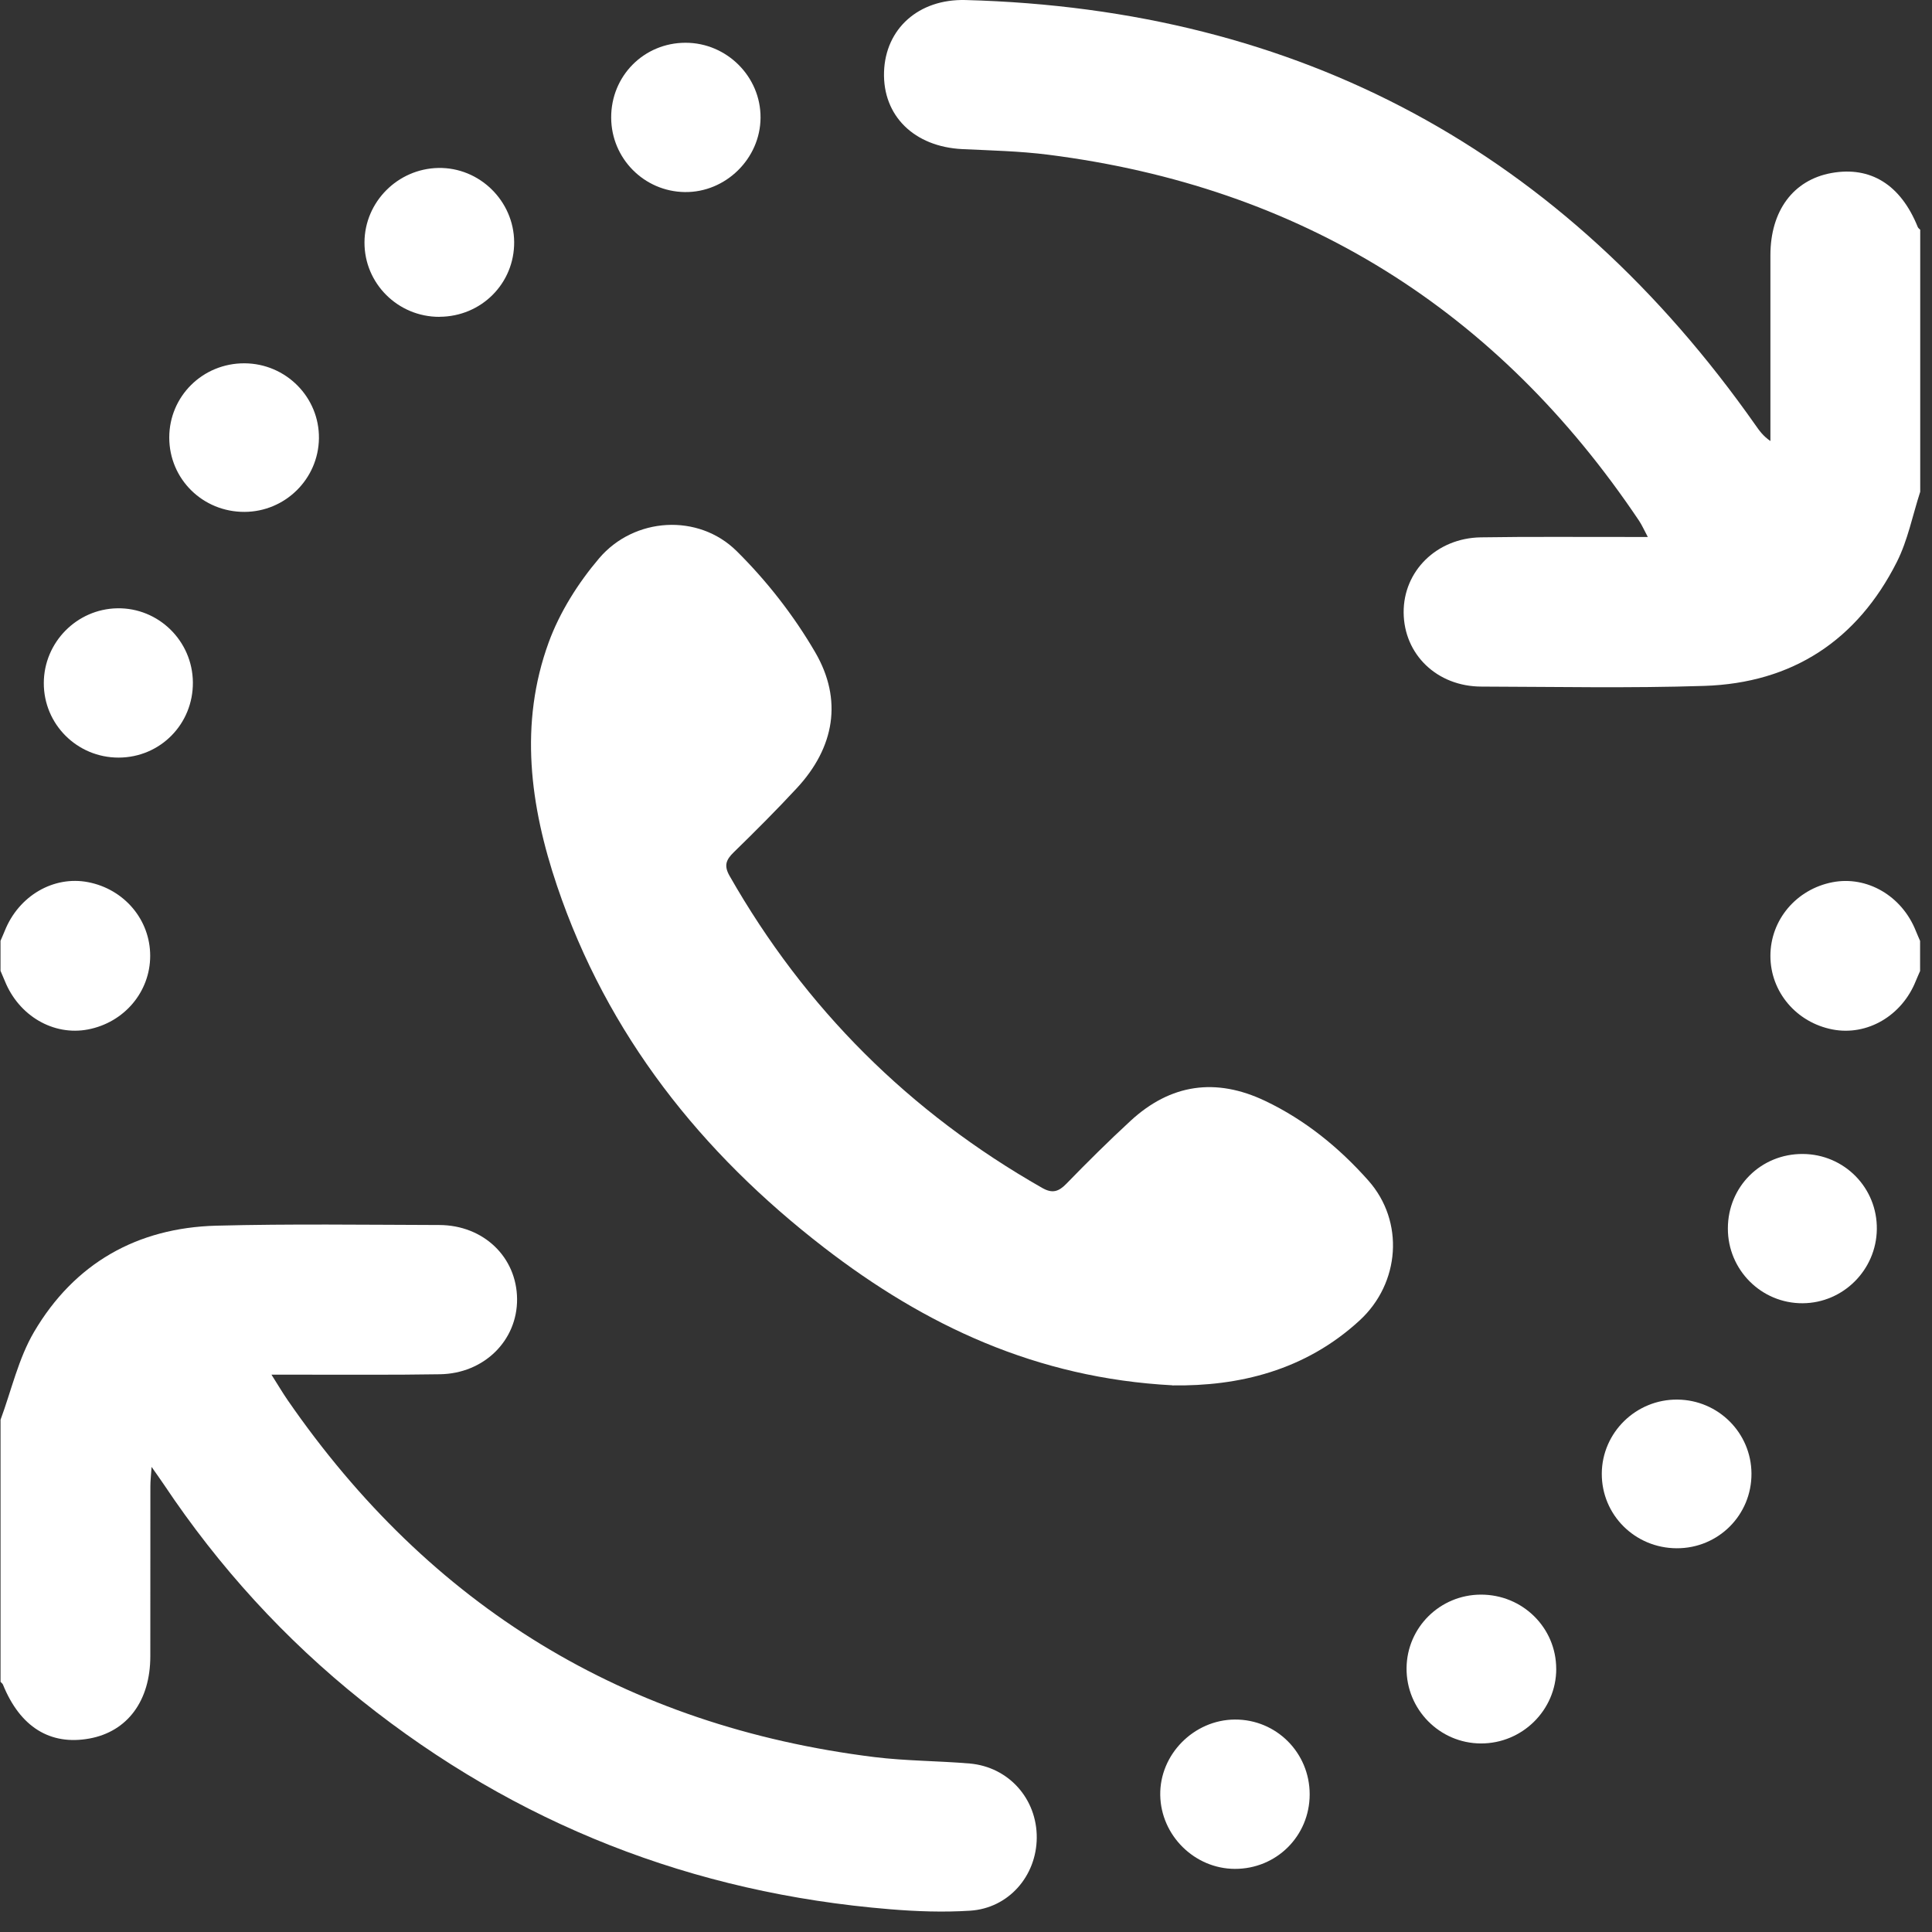 <svg width="61" height="61" viewBox="0 0 61 61" fill="none" xmlns="http://www.w3.org/2000/svg">
<rect x="0" y="0" width="61" height="61" fill="#333333" stroke="none"/>
<path d="M60.628 15.527C60.387 16.269 60.237 17.055 59.89 17.743C58.641 20.218 56.591 21.566 53.813 21.656C51.469 21.732 49.12 21.684 46.773 21.678C45.373 21.675 44.328 20.666 44.318 19.34C44.309 18.034 45.357 16.99 46.751 16.966C48.288 16.941 49.827 16.957 51.364 16.954C51.557 16.954 51.749 16.954 52.027 16.954C51.91 16.736 51.844 16.581 51.751 16.442C47.281 9.78 41.076 5.898 33.097 4.885C32.199 4.771 31.29 4.751 30.383 4.708C28.866 4.634 27.867 3.657 27.912 2.269C27.957 0.909 28.999 -0.037 30.485 0.001C41.06 0.284 49.36 4.792 55.427 13.423C55.547 13.595 55.667 13.767 55.898 13.925C55.898 13.622 55.898 13.32 55.898 13.017C55.898 11.364 55.896 9.71 55.898 8.058C55.899 6.653 56.621 5.684 57.82 5.464C59.061 5.238 60.014 5.834 60.551 7.169C60.564 7.202 60.602 7.226 60.628 7.254V15.525V15.527Z" fill="white"/>
<path d="M0.016 44.83C0.361 43.898 0.581 42.895 1.076 42.052C2.347 39.892 4.323 38.765 6.83 38.699C9.175 38.638 11.523 38.672 13.87 38.678C15.268 38.682 16.316 39.692 16.326 41.016C16.335 42.322 15.286 43.368 13.892 43.39C12.354 43.416 10.816 43.4 9.278 43.403C9.085 43.403 8.893 43.403 8.571 43.403C8.779 43.731 8.924 43.977 9.085 44.211C13.578 50.718 19.74 54.499 27.606 55.477C28.602 55.6 29.612 55.595 30.613 55.68C31.847 55.786 32.743 56.796 32.734 58.027C32.724 59.235 31.844 60.248 30.633 60.327C29.79 60.381 28.936 60.351 28.093 60.281C21.873 59.772 16.305 57.596 11.426 53.699C8.991 51.755 6.915 49.477 5.185 46.887C5.079 46.729 4.967 46.574 4.786 46.315C4.767 46.594 4.748 46.759 4.748 46.923C4.746 48.714 4.748 50.504 4.746 52.296C4.745 53.701 4.023 54.672 2.825 54.891C1.583 55.118 0.633 54.525 0.093 53.188C0.079 53.155 0.042 53.131 0.017 53.102C0.017 50.345 0.017 47.589 0.017 44.831L0.016 44.83Z" fill="white"/>
<path d="M0.016 29.705C0.061 29.597 0.11 29.492 0.153 29.384C0.595 28.282 1.692 27.643 2.781 27.853C3.925 28.074 4.743 29.042 4.742 30.178C4.742 31.315 3.925 32.282 2.781 32.503C1.69 32.713 0.597 32.076 0.153 30.974C0.109 30.866 0.061 30.759 0.016 30.652C0.016 30.336 0.016 30.022 0.016 29.706L0.016 29.705Z" fill="white"/>
<path d="M60.627 30.651C60.582 30.758 60.533 30.862 60.489 30.971C60.05 32.073 58.953 32.714 57.861 32.504C56.716 32.284 55.897 31.314 55.898 30.18C55.898 29.044 56.716 28.076 57.859 27.855C58.948 27.645 60.047 28.285 60.487 29.386C60.53 29.495 60.579 29.601 60.624 29.708V30.654L60.627 30.651Z" fill="white"/>
<path d="M37.016 43.739C32.723 43.511 29.201 41.845 26.022 39.393C22.131 36.392 19.175 32.67 17.588 27.971C16.736 25.446 16.386 22.851 17.325 20.28C17.674 19.326 18.255 18.406 18.916 17.628C20.024 16.326 22.049 16.201 23.26 17.401C24.212 18.343 25.066 19.438 25.74 20.597C26.611 22.093 26.352 23.599 25.157 24.886C24.515 25.578 23.846 26.248 23.168 26.908C22.924 27.146 22.849 27.329 23.036 27.656C25.422 31.843 28.713 35.12 32.906 37.507C33.223 37.688 33.422 37.629 33.667 37.377C34.325 36.7 34.997 36.033 35.692 35.392C36.959 34.222 38.386 34.017 39.947 34.76C41.213 35.363 42.284 36.238 43.202 37.272C44.35 38.563 44.206 40.512 42.931 41.688C41.202 43.281 39.098 43.772 37.016 43.742V43.739Z" fill="white"/>
<path d="M41.351 56.653C41.351 57.968 40.301 59.013 38.985 59.007C37.714 59.001 36.654 57.951 36.633 56.679C36.611 55.395 37.694 54.3 38.988 54.292C40.297 54.284 41.351 55.339 41.351 56.653Z" fill="white"/>
<path d="M21.646 1.35C22.948 1.35 24.021 2.421 24.013 3.717C24.006 5.008 22.91 6.083 21.619 6.064C20.335 6.046 19.303 5.002 19.297 3.717C19.291 2.398 20.331 1.35 21.646 1.35Z" fill="white"/>
<path d="M13.876 10.004C12.564 10.008 11.5 8.949 11.508 7.647C11.516 6.373 12.559 5.327 13.841 5.303C15.138 5.279 16.224 6.342 16.234 7.641C16.243 8.949 15.197 9.997 13.876 10.002V10.004Z" fill="white"/>
<path d="M49.136 52.693C49.136 53.991 48.064 55.051 46.756 55.047C45.452 55.042 44.398 53.97 44.41 52.665C44.423 51.383 45.465 50.352 46.754 50.348C48.071 50.343 49.135 51.391 49.135 52.693H49.136Z" fill="white"/>
<path d="M6.09 21.544C6.101 22.861 5.059 23.917 3.747 23.92C2.436 23.923 1.377 22.867 1.383 21.561C1.389 20.28 2.423 19.23 3.702 19.206C5.004 19.183 6.079 20.236 6.09 21.544Z" fill="white"/>
<path d="M52.942 48.884C51.622 48.881 50.568 47.83 50.574 46.526C50.581 45.228 51.66 44.174 52.967 44.19C54.255 44.204 55.292 45.242 55.3 46.523C55.308 47.833 54.254 48.889 52.94 48.884H52.942Z" fill="white"/>
<path d="M7.718 11.471C9.028 11.476 10.087 12.543 10.07 13.843C10.052 15.123 9.004 16.157 7.721 16.162C6.401 16.167 5.345 15.125 5.344 13.816C5.344 12.511 6.4 11.466 7.718 11.471Z" fill="white"/>
<path d="M54.555 38.785C54.556 37.465 55.601 36.428 56.919 36.435C58.231 36.441 59.278 37.506 59.258 38.815C59.241 40.097 58.195 41.14 56.918 41.148C55.614 41.157 54.551 40.095 54.555 38.785Z" fill="white"/>
</svg>
